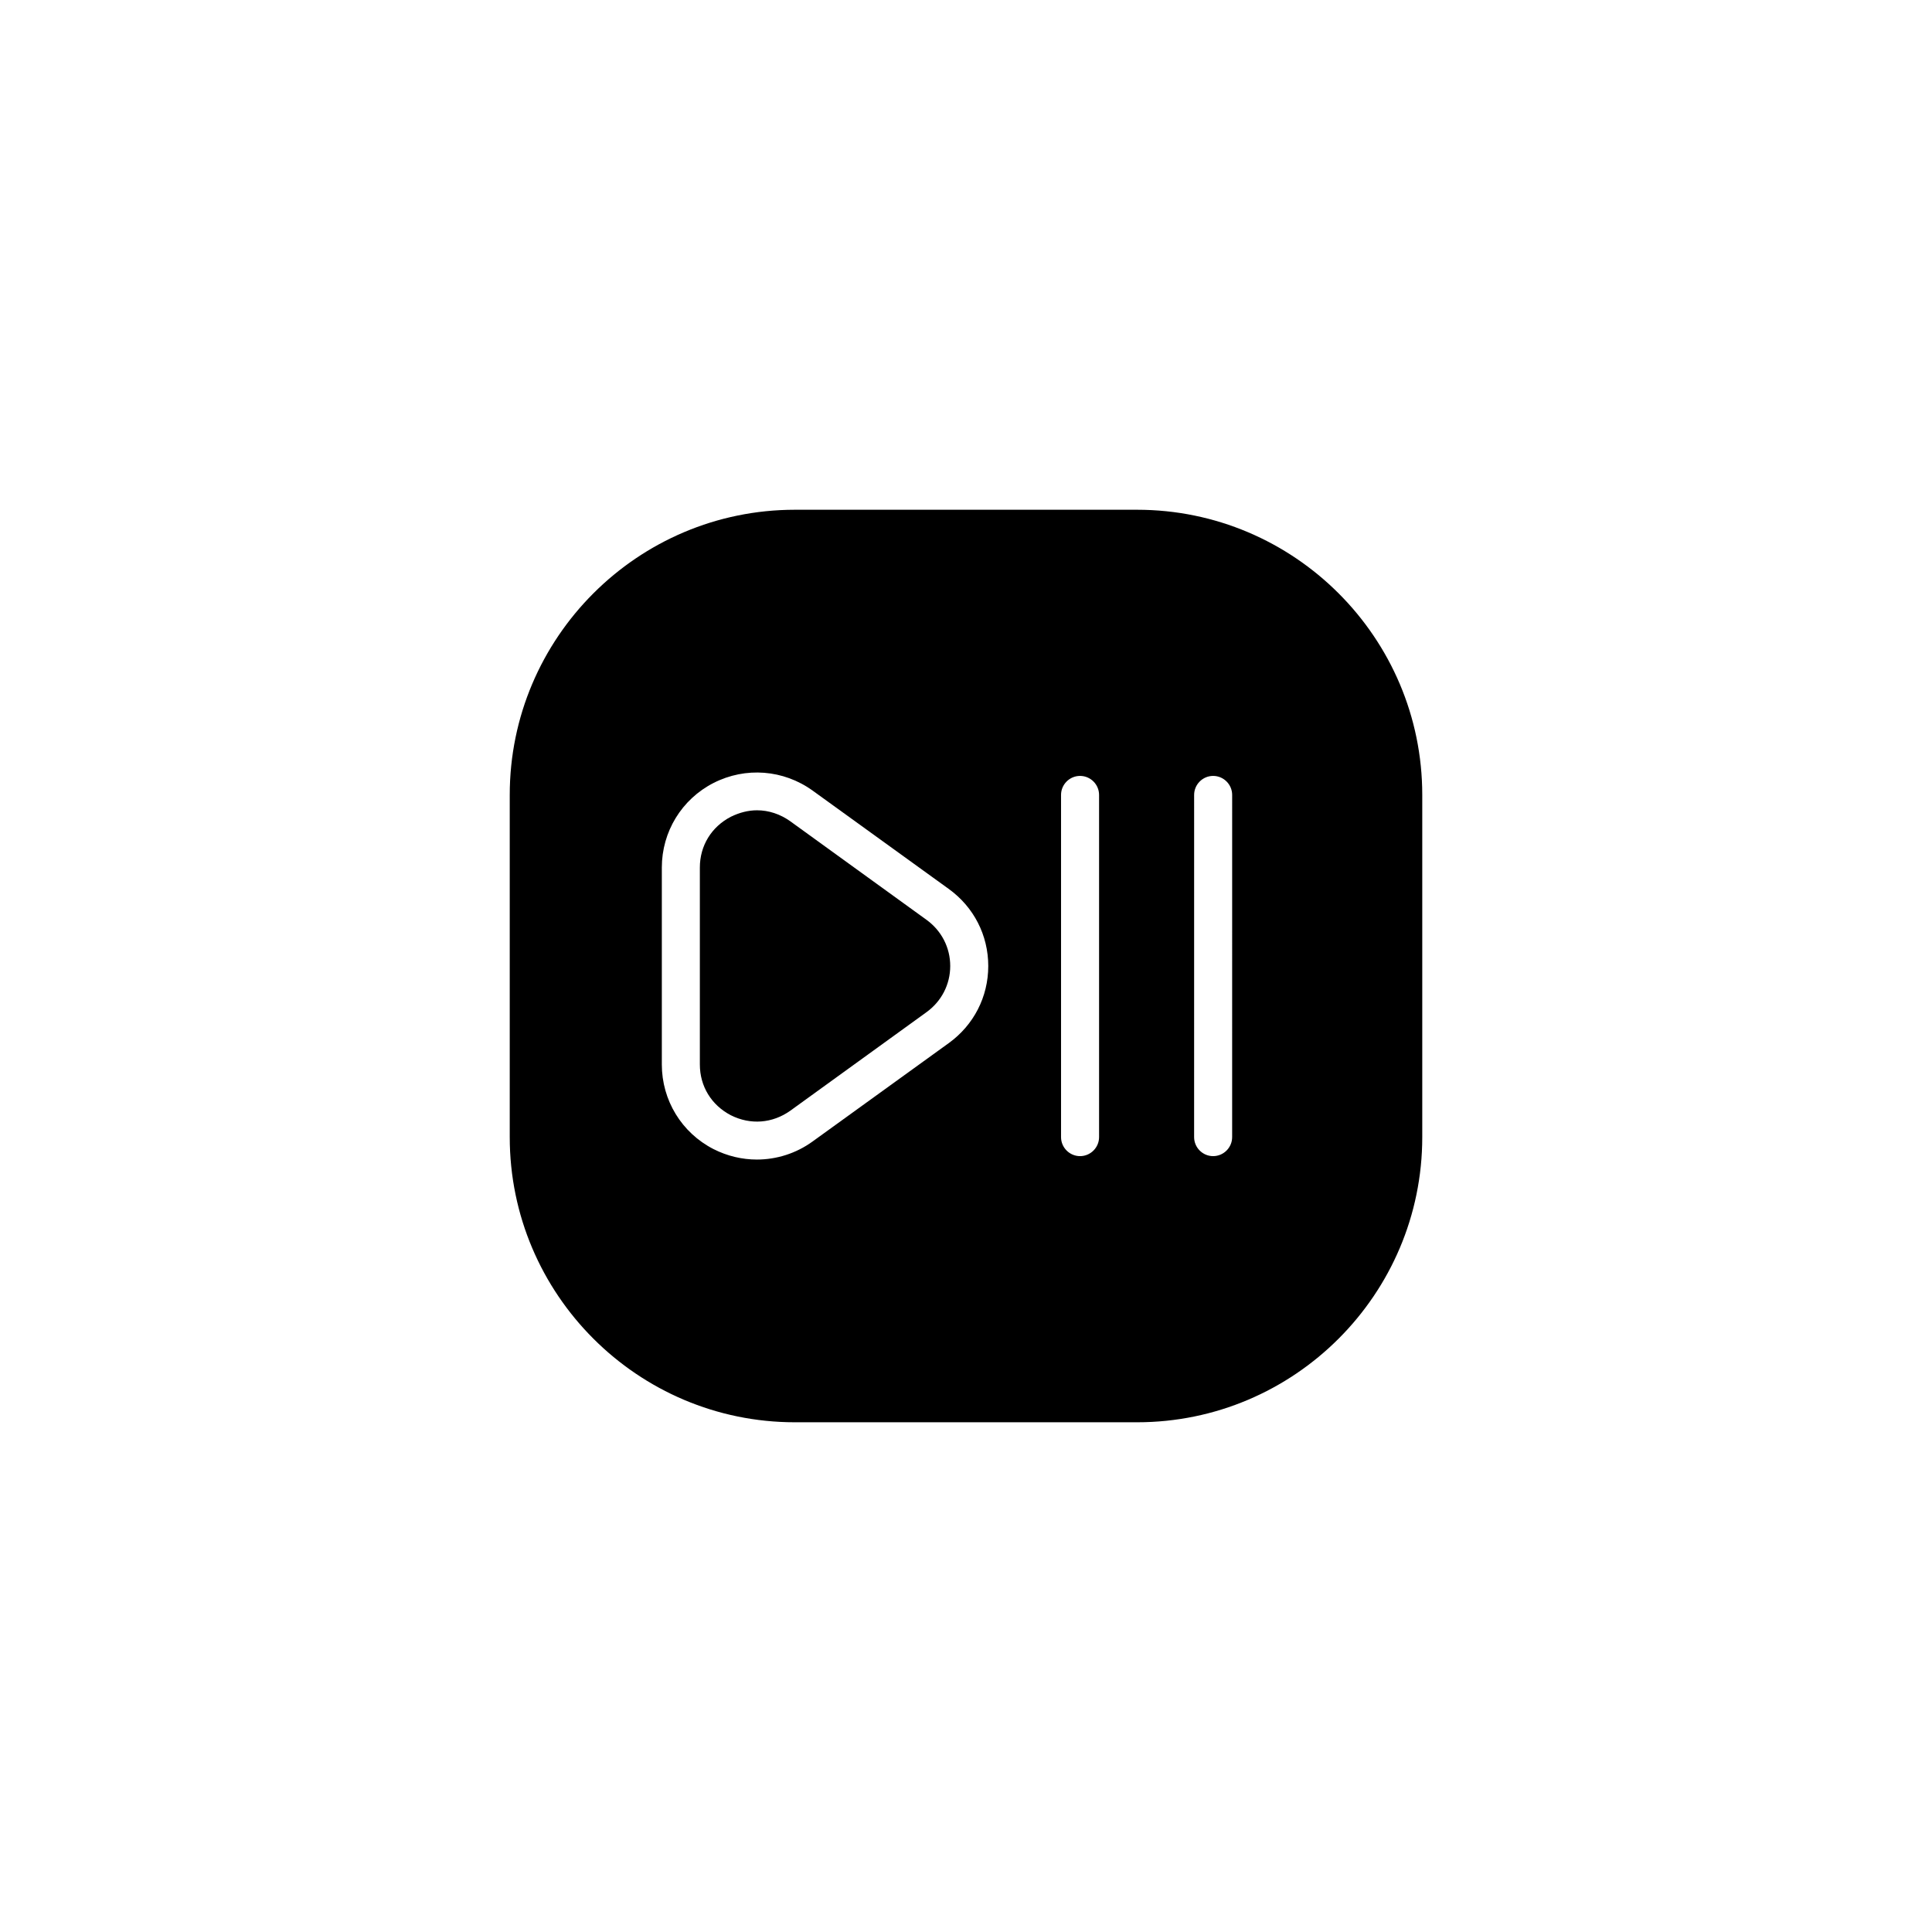 <?xml version="1.0" encoding="UTF-8"?>
<!-- Uploaded to: SVG Repo, www.svgrepo.com, Generator: SVG Repo Mixer Tools -->
<svg fill="#000000" width="800px" height="800px" version="1.1" viewBox="144 144 512 512" xmlns="http://www.w3.org/2000/svg">
 <g>
  <path d="m445.34 279.09h-90.684c-41.664 0-75.57 33.906-75.57 75.57v90.688c0 41.664 33.906 75.57 75.57 75.57h90.688c41.664 0 75.57-33.906 75.57-75.57v-90.688c0-41.664-33.906-75.57-75.574-75.57zm-49.875 141.32-36.125 26.098c-4.383 3.176-9.574 4.785-14.762 4.785-3.879 0-7.809-0.906-11.488-2.769-8.461-4.332-13.699-12.949-13.699-22.418v-52.195c0-9.473 5.238-18.086 13.703-22.418 8.516-4.332 18.539-3.527 26.25 2.016l36.125 26.098c6.602 4.785 10.43 12.242 10.43 20.402-0.004 8.16-3.836 15.617-10.434 20.402zm39.801 24.938c0 2.769-2.266 5.039-5.039 5.039-2.769 0-5.039-2.266-5.039-5.039v-90.684c0-2.769 2.266-5.039 5.039-5.039 2.769 0 5.039 2.266 5.039 5.039zm35.266 0c0 2.769-2.266 5.039-5.039 5.039-2.769 0-5.039-2.266-5.039-5.039l0.004-90.684c0-2.769 2.266-5.039 5.039-5.039 2.769 0 5.039 2.266 5.039 5.039z"/>
  <path d="m395.82 400c0 4.887-2.316 9.371-6.297 12.242l-36.074 26.098c-4.734 3.375-10.578 3.828-15.77 1.211-5.137-2.672-8.211-7.66-8.211-13.453v-52.195c0-5.793 3.074-10.781 8.211-13.453 2.266-1.109 4.586-1.715 6.953-1.715 3.074 0 6.144 1.008 8.816 2.922l36.074 26.098c3.981 2.875 6.297 7.359 6.297 12.246z"/>
 </g>
</svg>
